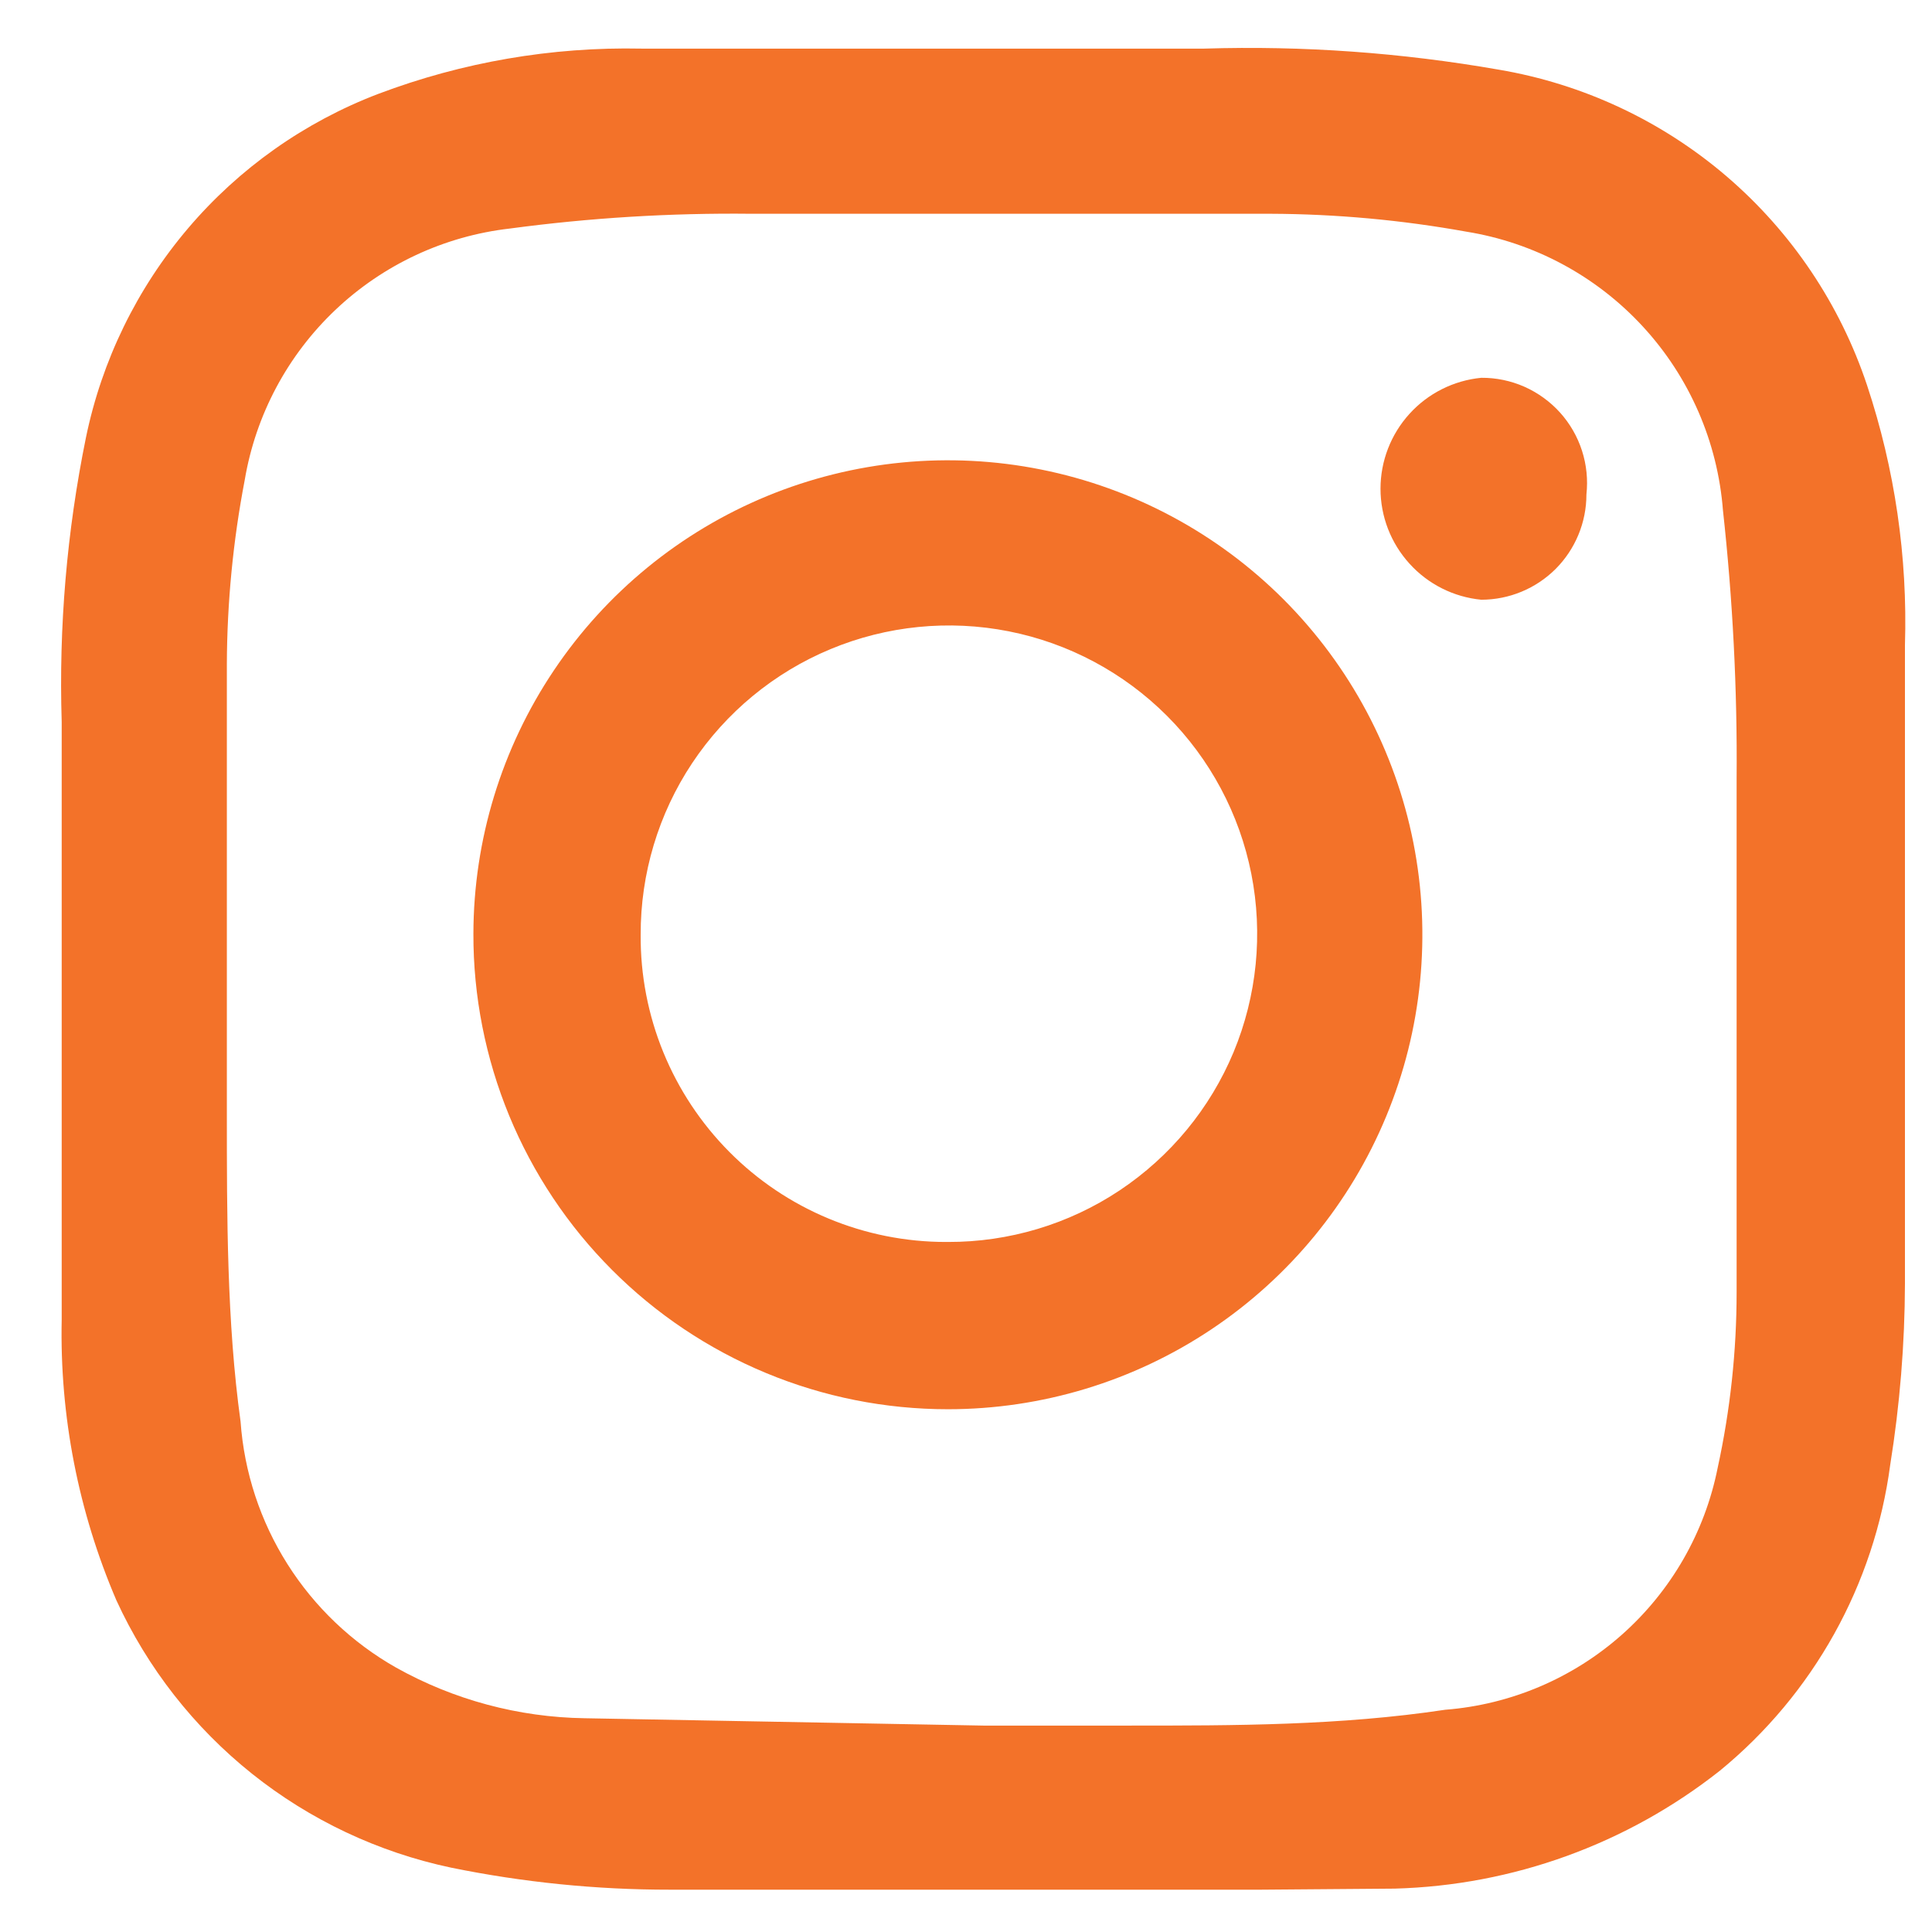 <svg width="31" height="31" viewBox="0 0 31 31" fill="none" xmlns="http://www.w3.org/2000/svg">
<path d="M20.235 30.321H11.288C11.102 30.321 10.933 30.321 10.747 30.321C9.568 30.322 8.392 30.203 7.236 29.967C6.069 29.72 4.975 29.204 4.043 28.46C3.111 27.715 2.366 26.763 1.868 25.679C1.257 24.256 0.957 22.72 0.99 21.172C0.99 17.981 0.99 14.791 0.99 11.584C0.942 10.054 1.073 8.525 1.378 7.026C1.633 5.785 2.197 4.629 3.017 3.664C3.837 2.699 4.888 1.957 6.071 1.506C7.419 0.997 8.851 0.75 10.292 0.78H19.323C20.906 0.731 22.49 0.845 24.05 1.118C25.401 1.347 26.665 1.939 27.706 2.831C28.746 3.723 29.525 4.882 29.958 6.182C30.404 7.525 30.61 8.937 30.566 10.351C30.566 13.727 30.566 17.143 30.566 20.598C30.563 21.57 30.484 22.541 30.33 23.501C30.075 25.427 29.097 27.183 27.595 28.413C26.105 29.589 24.276 30.252 22.379 30.304L20.235 30.321ZM15.778 27.688H18.125C19.813 27.688 21.501 27.688 23.189 27.434C24.241 27.352 25.238 26.928 26.027 26.227C26.816 25.526 27.355 24.587 27.561 23.552C27.763 22.626 27.865 21.681 27.865 20.733C27.865 17.998 27.865 15.247 27.865 12.495C27.877 11.057 27.803 9.62 27.646 8.191C27.561 7.091 27.109 6.051 26.361 5.24C25.614 4.429 24.616 3.892 23.527 3.717C22.49 3.53 21.44 3.434 20.387 3.43C17.601 3.43 14.833 3.43 12.047 3.43C10.755 3.416 9.463 3.495 8.181 3.667C7.131 3.787 6.148 4.246 5.381 4.973C4.613 5.701 4.103 6.658 3.927 7.701C3.74 8.675 3.644 9.664 3.64 10.655C3.64 13.052 3.64 15.449 3.64 17.846C3.64 19.534 3.64 21.222 3.86 22.809C3.918 23.623 4.177 24.409 4.613 25.098C5.049 25.787 5.649 26.358 6.358 26.759C7.283 27.276 8.321 27.554 9.38 27.57L15.778 27.688Z" fill="#F37229"/>
<path d="M7.596 14.982C7.599 13.477 8.048 12.007 8.887 10.757C9.726 9.507 10.916 8.534 12.307 7.96C13.699 7.387 15.229 7.238 16.705 7.534C18.181 7.83 19.536 8.556 20.599 9.621C21.662 10.687 22.385 12.043 22.678 13.52C22.97 14.996 22.818 16.526 22.241 17.916C21.665 19.306 20.689 20.494 19.437 21.33C18.186 22.166 16.714 22.612 15.209 22.612C14.208 22.612 13.216 22.415 12.292 22.031C11.367 21.647 10.527 21.085 9.82 20.376C9.112 19.668 8.552 18.826 8.17 17.901C7.789 16.975 7.593 15.983 7.596 14.982V14.982ZM15.209 19.928C16.189 19.931 17.148 19.644 17.963 19.102C18.779 18.559 19.416 17.787 19.793 16.883C20.169 15.978 20.268 14.982 20.078 14.021C19.888 13.06 19.416 12.177 18.724 11.485C18.031 10.792 17.148 10.32 16.187 10.13C15.226 9.94 14.23 10.039 13.325 10.416C12.421 10.792 11.649 11.429 11.106 12.245C10.564 13.06 10.277 14.019 10.28 14.999V14.999C10.275 15.645 10.399 16.285 10.643 16.883C10.887 17.48 11.247 18.024 11.702 18.482C12.157 18.941 12.698 19.304 13.294 19.552C13.89 19.8 14.53 19.928 15.175 19.928H15.209Z" fill="#F37229"/>
<path d="M23.767 6.062C24.005 6.06 24.241 6.109 24.459 6.205C24.677 6.302 24.872 6.443 25.032 6.62C25.191 6.797 25.311 7.005 25.384 7.232C25.457 7.459 25.481 7.698 25.455 7.935C25.455 8.383 25.277 8.812 24.961 9.129C24.644 9.445 24.215 9.623 23.767 9.623C23.325 9.58 22.914 9.374 22.616 9.044C22.317 8.715 22.151 8.287 22.151 7.842C22.151 7.398 22.317 6.969 22.616 6.64C22.914 6.311 23.325 6.105 23.767 6.062V6.062Z" fill="#F37229"/>
</svg>

